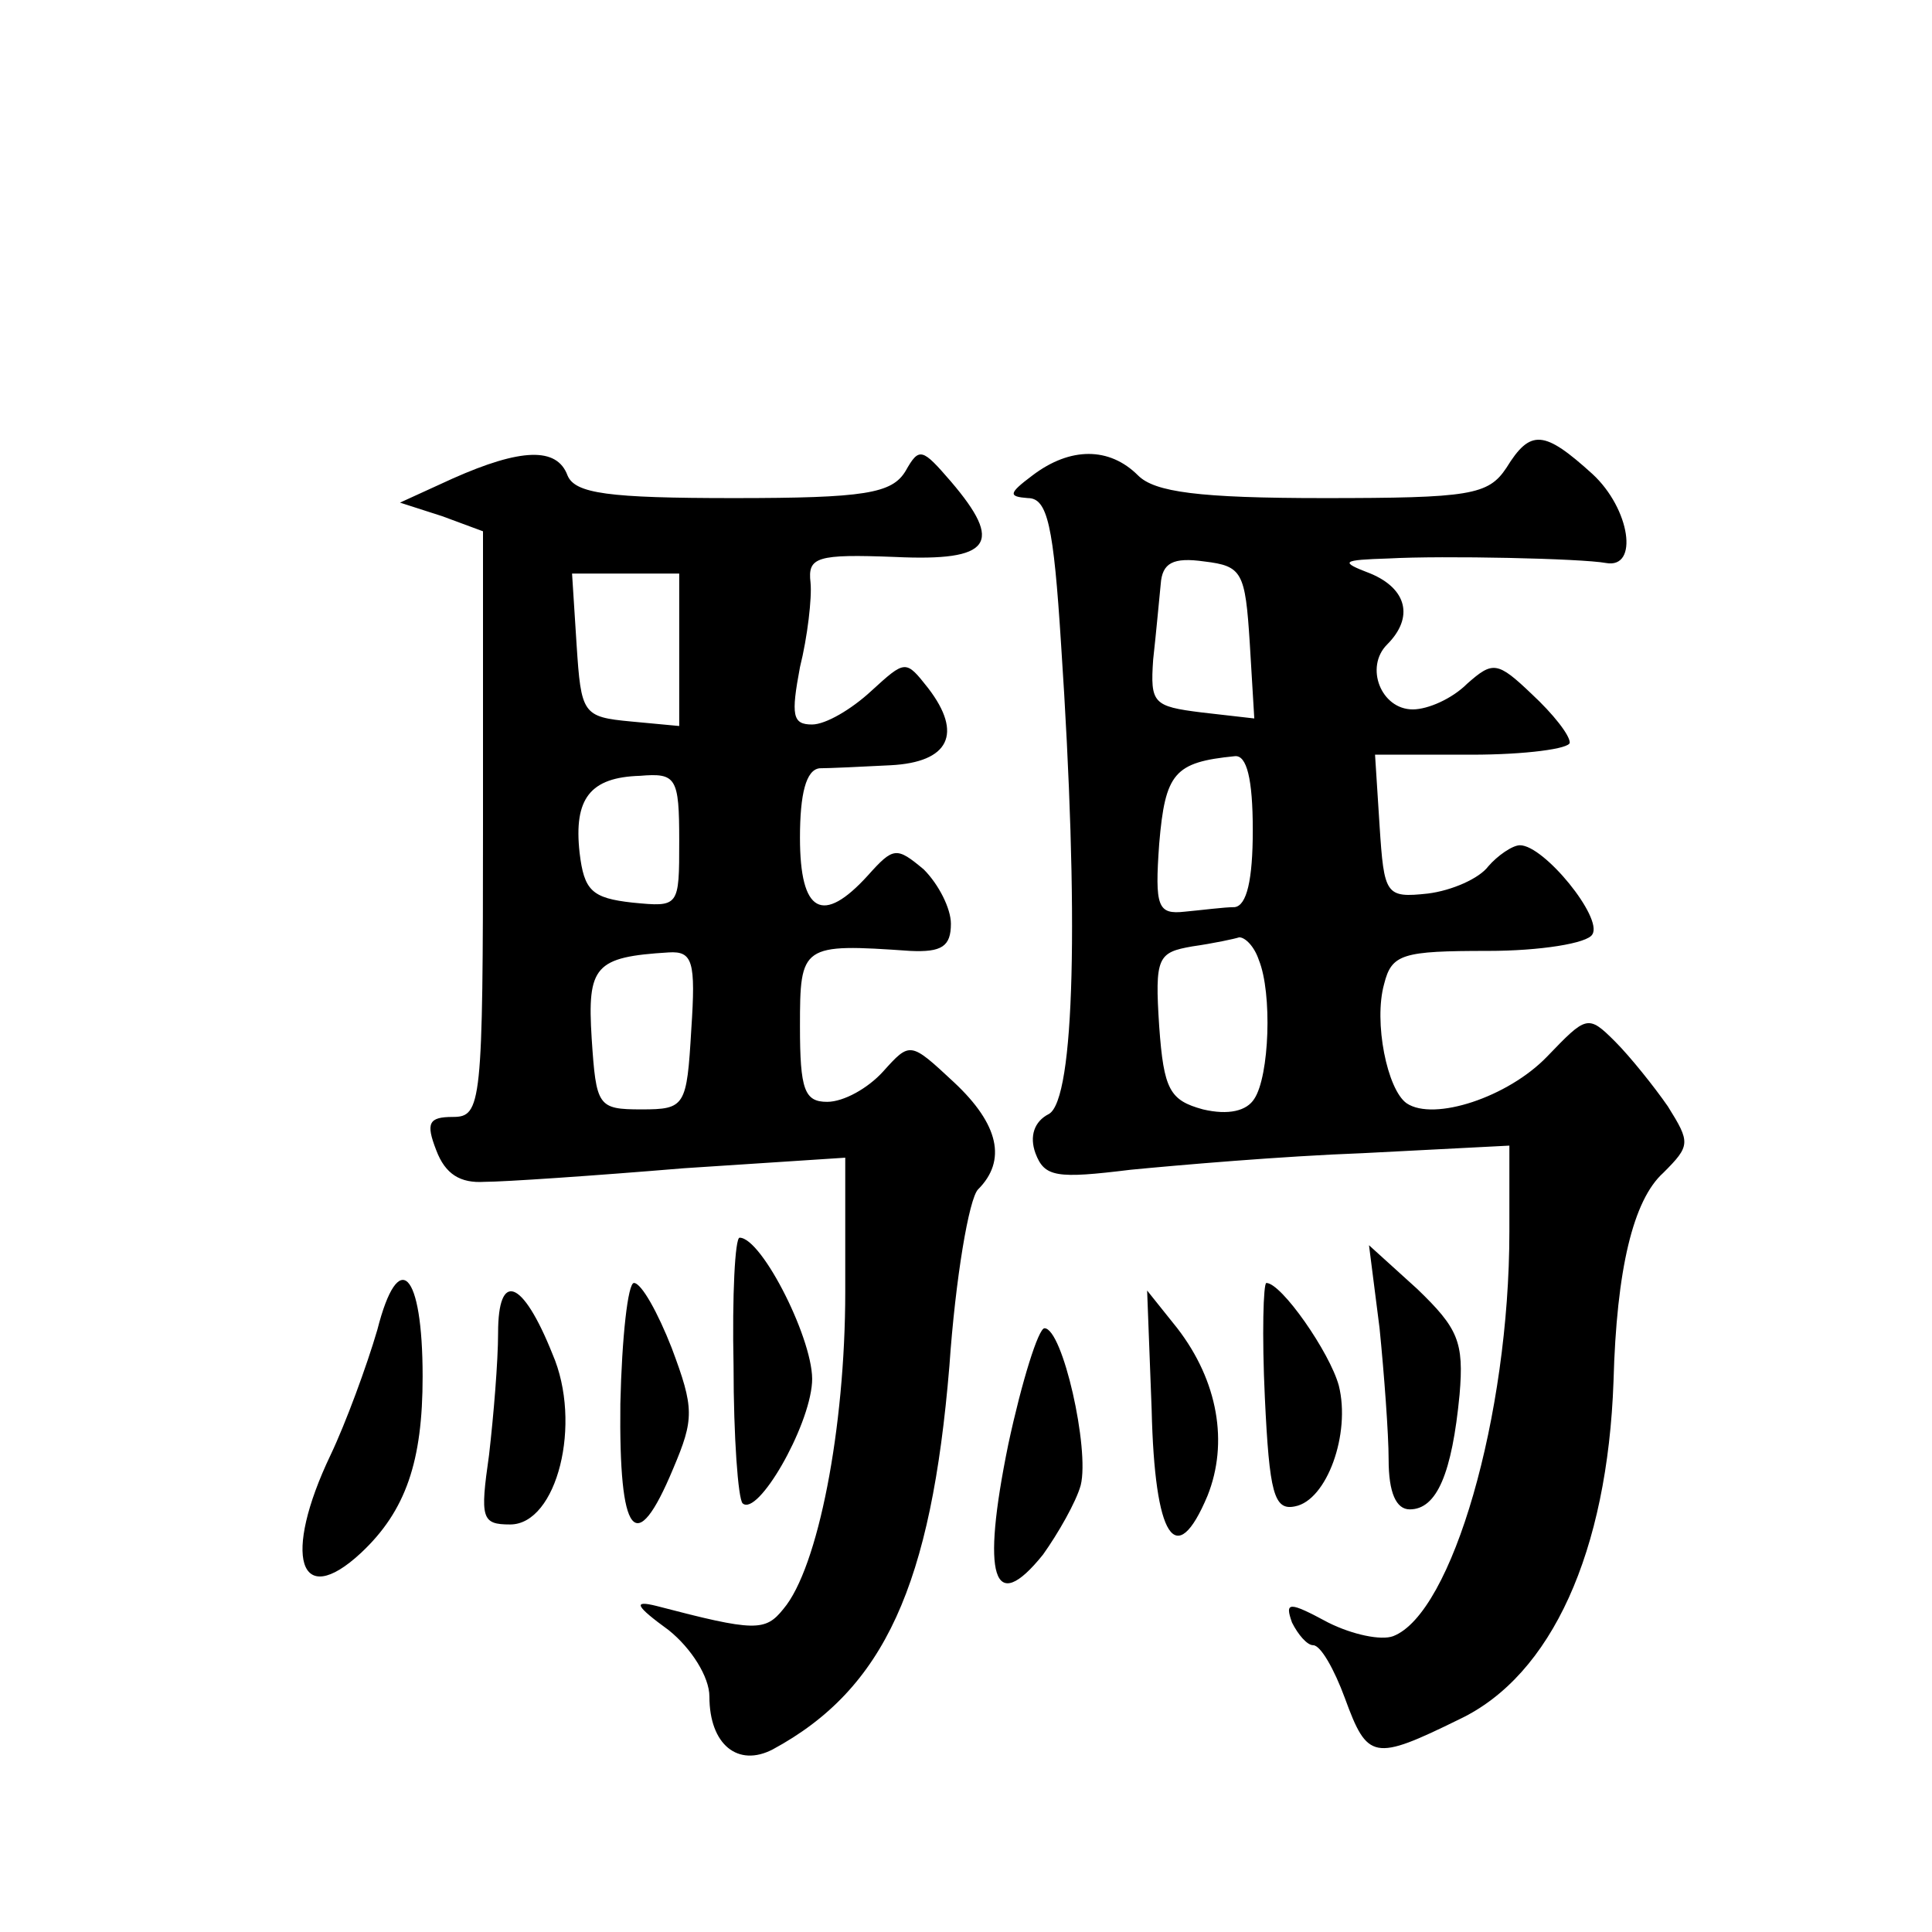 <?xml version="1.0" standalone="no"?>
<!DOCTYPE svg PUBLIC "-//W3C//DTD SVG 20010904//EN"
 "http://www.w3.org/TR/2001/REC-SVG-20010904/DTD/svg10.dtd">
<svg version="1.0" xmlns="http://www.w3.org/2000/svg"
 width="128pt" height="128pt" viewBox="0 0 128 128"
 preserveAspectRatio="xMidYMid meet">
<g transform="translate(0,128) scale(0.1,-0.1)"
fill="#0" stroke="none">
<path d="M998 970 c-12 -18 -24 -20 -121 -20 -83 0 -112 4 -123 15 -19 19 -45 19
-70 0 -16 -12 -16 -14 -3 -15 13 0 17 -18 22 -97 12 -180 9 -301 -8 -311 -10 -5
-13 -15 -9 -26 6 -16 14 -17 63 -11 31 3 100 9 154 11 l97 5 0 -57 c0 -122 -38
-253 -77 -268 -8 -3 -27 1 -43 9 -26 14 -29 14 -24 0 4 -8 10 -15 14 -15 5 0 14
-16 21 -35 15 -41 19 -42 76 -14 61 29 98 111 102 224 2 74 13 120 33 138 18 18
18 20 3 44 -9 13 -25 33 -35 43 -18 18 -19 17 -45 -10 -26 -27 -75 -43 -93 -31
-13 9 -22 54 -15 79 5 20 12 22 69 22 34 0 66 5 69 11 7 11 -32 59 -48 59 -5 0
-15 -7 -21 -14 -6 -8 -24 -16 -40 -18 -28 -3 -29 -1 -32 45 l-3 47 64 0 c36 0 65
4 65 8 0 5 -11 19 -25 32 -23 22 -26 22 -43 7 -10 -10 -26 -17 -36 -17 -21 0 -32
28 -17 43 18 18 13 37 -11 47 -21 8 -19 9 12 10 36 2 128 0 144 -3 22 -4 16 36
-9 59 -32 29 -41 30 -57 4z m-170 -116 l3 -50 -35 4 c-32 4 -34 6 -32 35 2 18 4
40 5 50 1 14 8 18 29 15 25 -3 27 -7 30 -54z m2 -124 c0 -33 -4 -50 -12 -51 -7
0 -22 -2 -33 -3 -18 -2 -20 3 -17 45 4 47 10 54 50 58 8 1 12 -15 12 -49z m4 -86
c9 -22 7 -77 -3 -92 -5 -8 -17 -11 -34 -7 -22 6 -26 13 -29 55 -3 46 -1 49 22 53
14 2 28 5 31 6 4 0 10 -6 13 -15z M300 963 l-35 -16 28 -9 27 -10 0 -194 c0 -186
-1 -194 -20 -194 -16 0 -18 -4 -11 -22 6 -16 16 -22 32 -21 13 0 72 4 132 9 l107
7 0 -89 c0 -90 -18 -183 -41 -210 -12 -15 -19 -15 -84 2 -16 4 -14 0 8 -16 15 -12
27 -31 27 -44 0 -32 19 -47 42 -35 74 40 105 109 117 254 4 58 13 111 19 117 19
19 14 43 -16 71 -29 27 -29 27 -47 7 -10 -11 -26 -20 -37 -20 -15 0 -18 8 -18 50
0 54 1 55 73 50 21 -1 27 3 27 18 0 10 -8 26 -18 36 -18 15 -20 15 -37 -4 -30 -33
-45 -25 -45 25 0 29 4 45 13 46 6 0 28 1 47 2 39 2 48 21 25 51 -15 19 -15 19 -38
-2 -13 -12 -30 -22 -39 -22 -13 0 -14 6 -8 38 5 20 8 46 7 56 -2 17 4 19 56 17
64 -3 72 9 37 50 -19 22 -21 23 -30 7 -9 -15 -27 -18 -114 -18 -83 0 -105 3 -110
15 -7 19 -31 18 -76 -2z m150 -114 l0 -50 -32 3 c-32 3 -33 5 -36 51 l-3 47 35
0 36 0 0 -51z m0 -126 c0 -44 0 -44 -31 -41 -27 3 -32 8 -35 33 -4 36 7 50 40 51
24 2 26 -1 26 -43z m8 -125 c-3 -51 -4 -53 -33 -53 -29 0 -30 2 -33 47 -3 48 2
54 51 57 16 1 18 -6 15 -51z M486 375 c0 -47 3 -88 6 -91 10 -9 44 50 46 80 2 26
-33 96 -48 96 -3 0 -5 -38 -4 -85z M914 400 c3 -30 6 -70 6 -87 0 -22 5 -33 14
-33 18 0 28 24 33 76 3 35 -1 44 -28 70 l-32 29 7 -55z M250 399 c-7 -24 -21 -62
-31 -83 -32 -67 -21 -103 20 -65 30 28 41 61 41 117 0 70 -16 86 -30 31z M330 397
c0 -19 -3 -55 -6 -81 -6 -42 -5 -46 14 -46 31 0 48 67 28 113 -20 50 -36 55 -36
14z M411 350 c-1 -88 10 -103 35 -43 14 33 14 40 -1 80 -9 23 -20 43 -25 43 -4
0 -8 -36 -9 -80z M838 354 c3 -63 6 -75 20 -72 21 4 37 48 29 80 -6 22 -38 68 -48
68 -2 0 -3 -34 -1 -76z M763 346 c2 -85 16 -107 37 -57 14 35 7 76 -20 111 l-20
25 3 -79z M668 323 c-18 -88 -10 -114 23 -73 10 14 22 35 25 46 6 24 -12 104 -24
104 -4 0 -15 -35 -24 -77z"/>
</g>
</svg>
